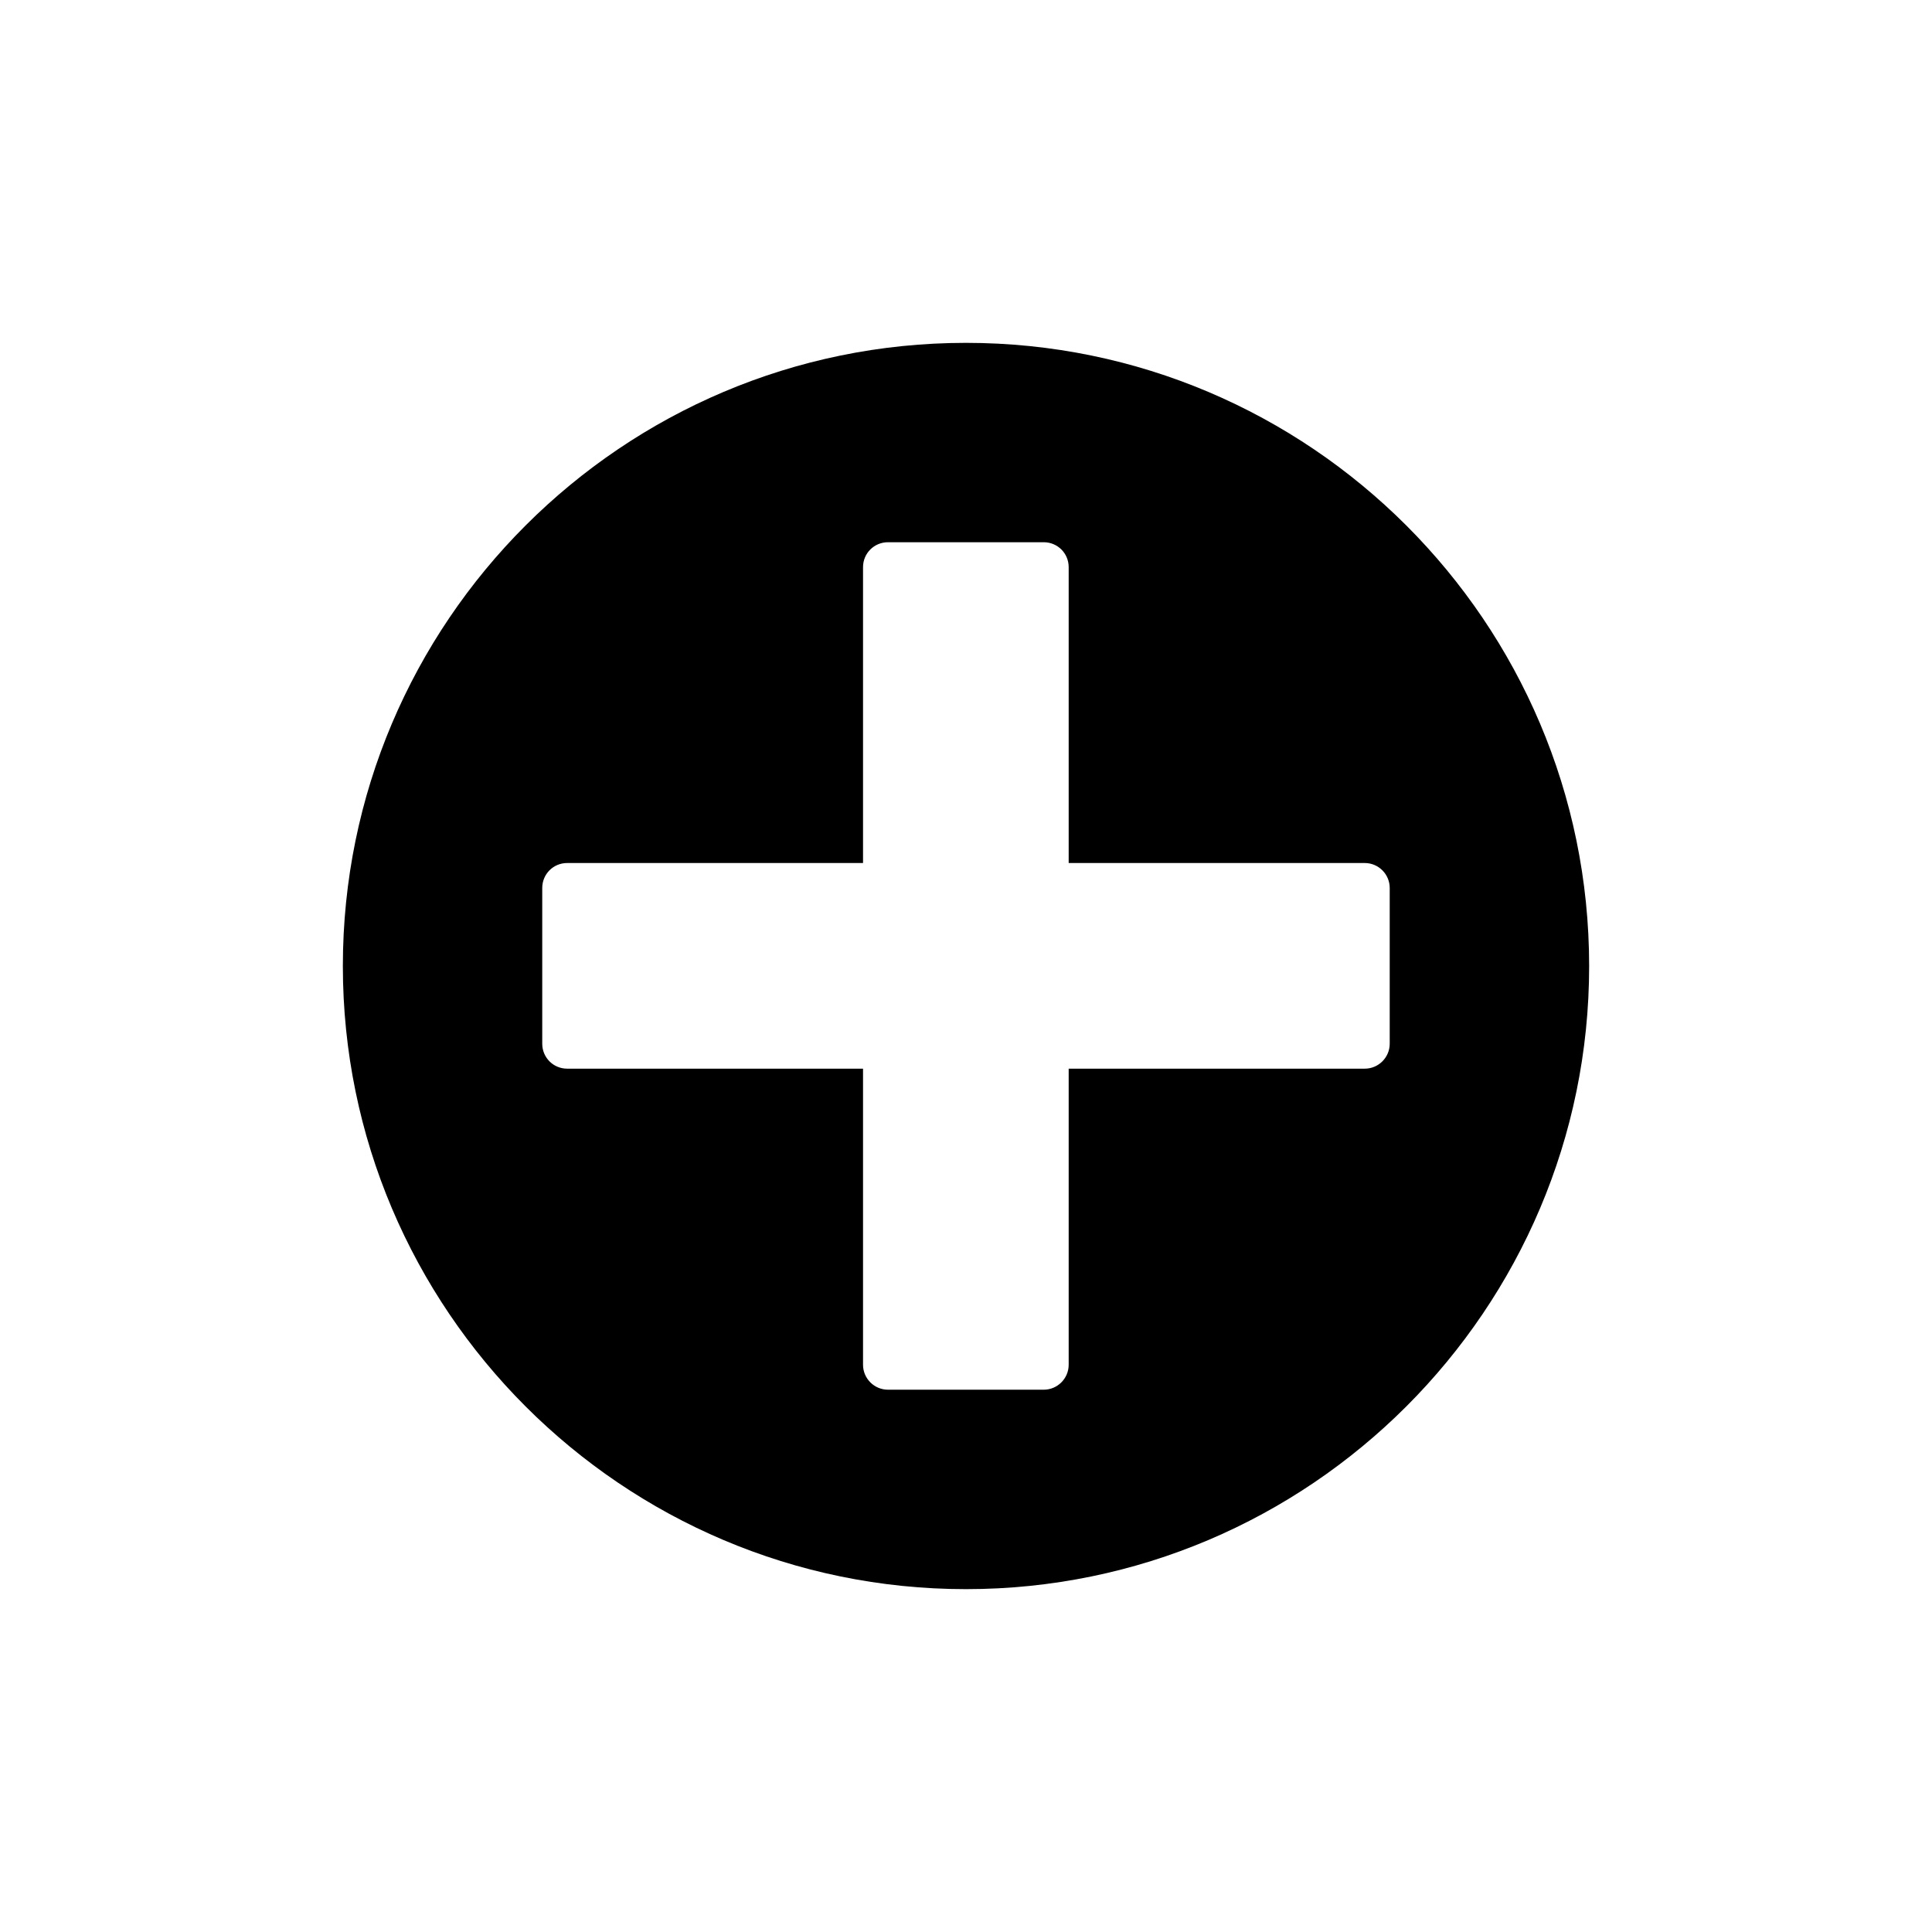 <?xml version="1.0" encoding="UTF-8"?>
<!-- Uploaded to: ICON Repo, www.svgrepo.com, Generator: ICON Repo Mixer Tools -->
<svg fill="#000000" width="800px" height="800px" version="1.1" viewBox="144 144 512 512" xmlns="http://www.w3.org/2000/svg">
 <path d="m400 234.86c-91.09 0-165.14 74.047-165.14 165.14 0 91.023 74.047 165.14 165.14 165.14 91.023 0 165.14-74.113 165.14-165.14-0.004-91.09-74.113-165.14-165.14-165.14zm112.29 185.74c0 3.633-2.973 6.606-6.606 6.606h-78.473v78.473c0 3.633-2.973 6.606-6.606 6.606h-41.285c-3.633 0-6.606-2.973-6.606-6.606v-78.473h-78.406c-3.699 0-6.606-2.973-6.606-6.606v-41.285c0-3.633 2.906-6.606 6.606-6.606h78.406v-78.406c0-3.699 2.973-6.606 6.606-6.606h41.285c3.633 0 6.606 2.906 6.606 6.606v78.406h78.473c3.633 0 6.606 2.973 6.606 6.606z"/>
</svg>